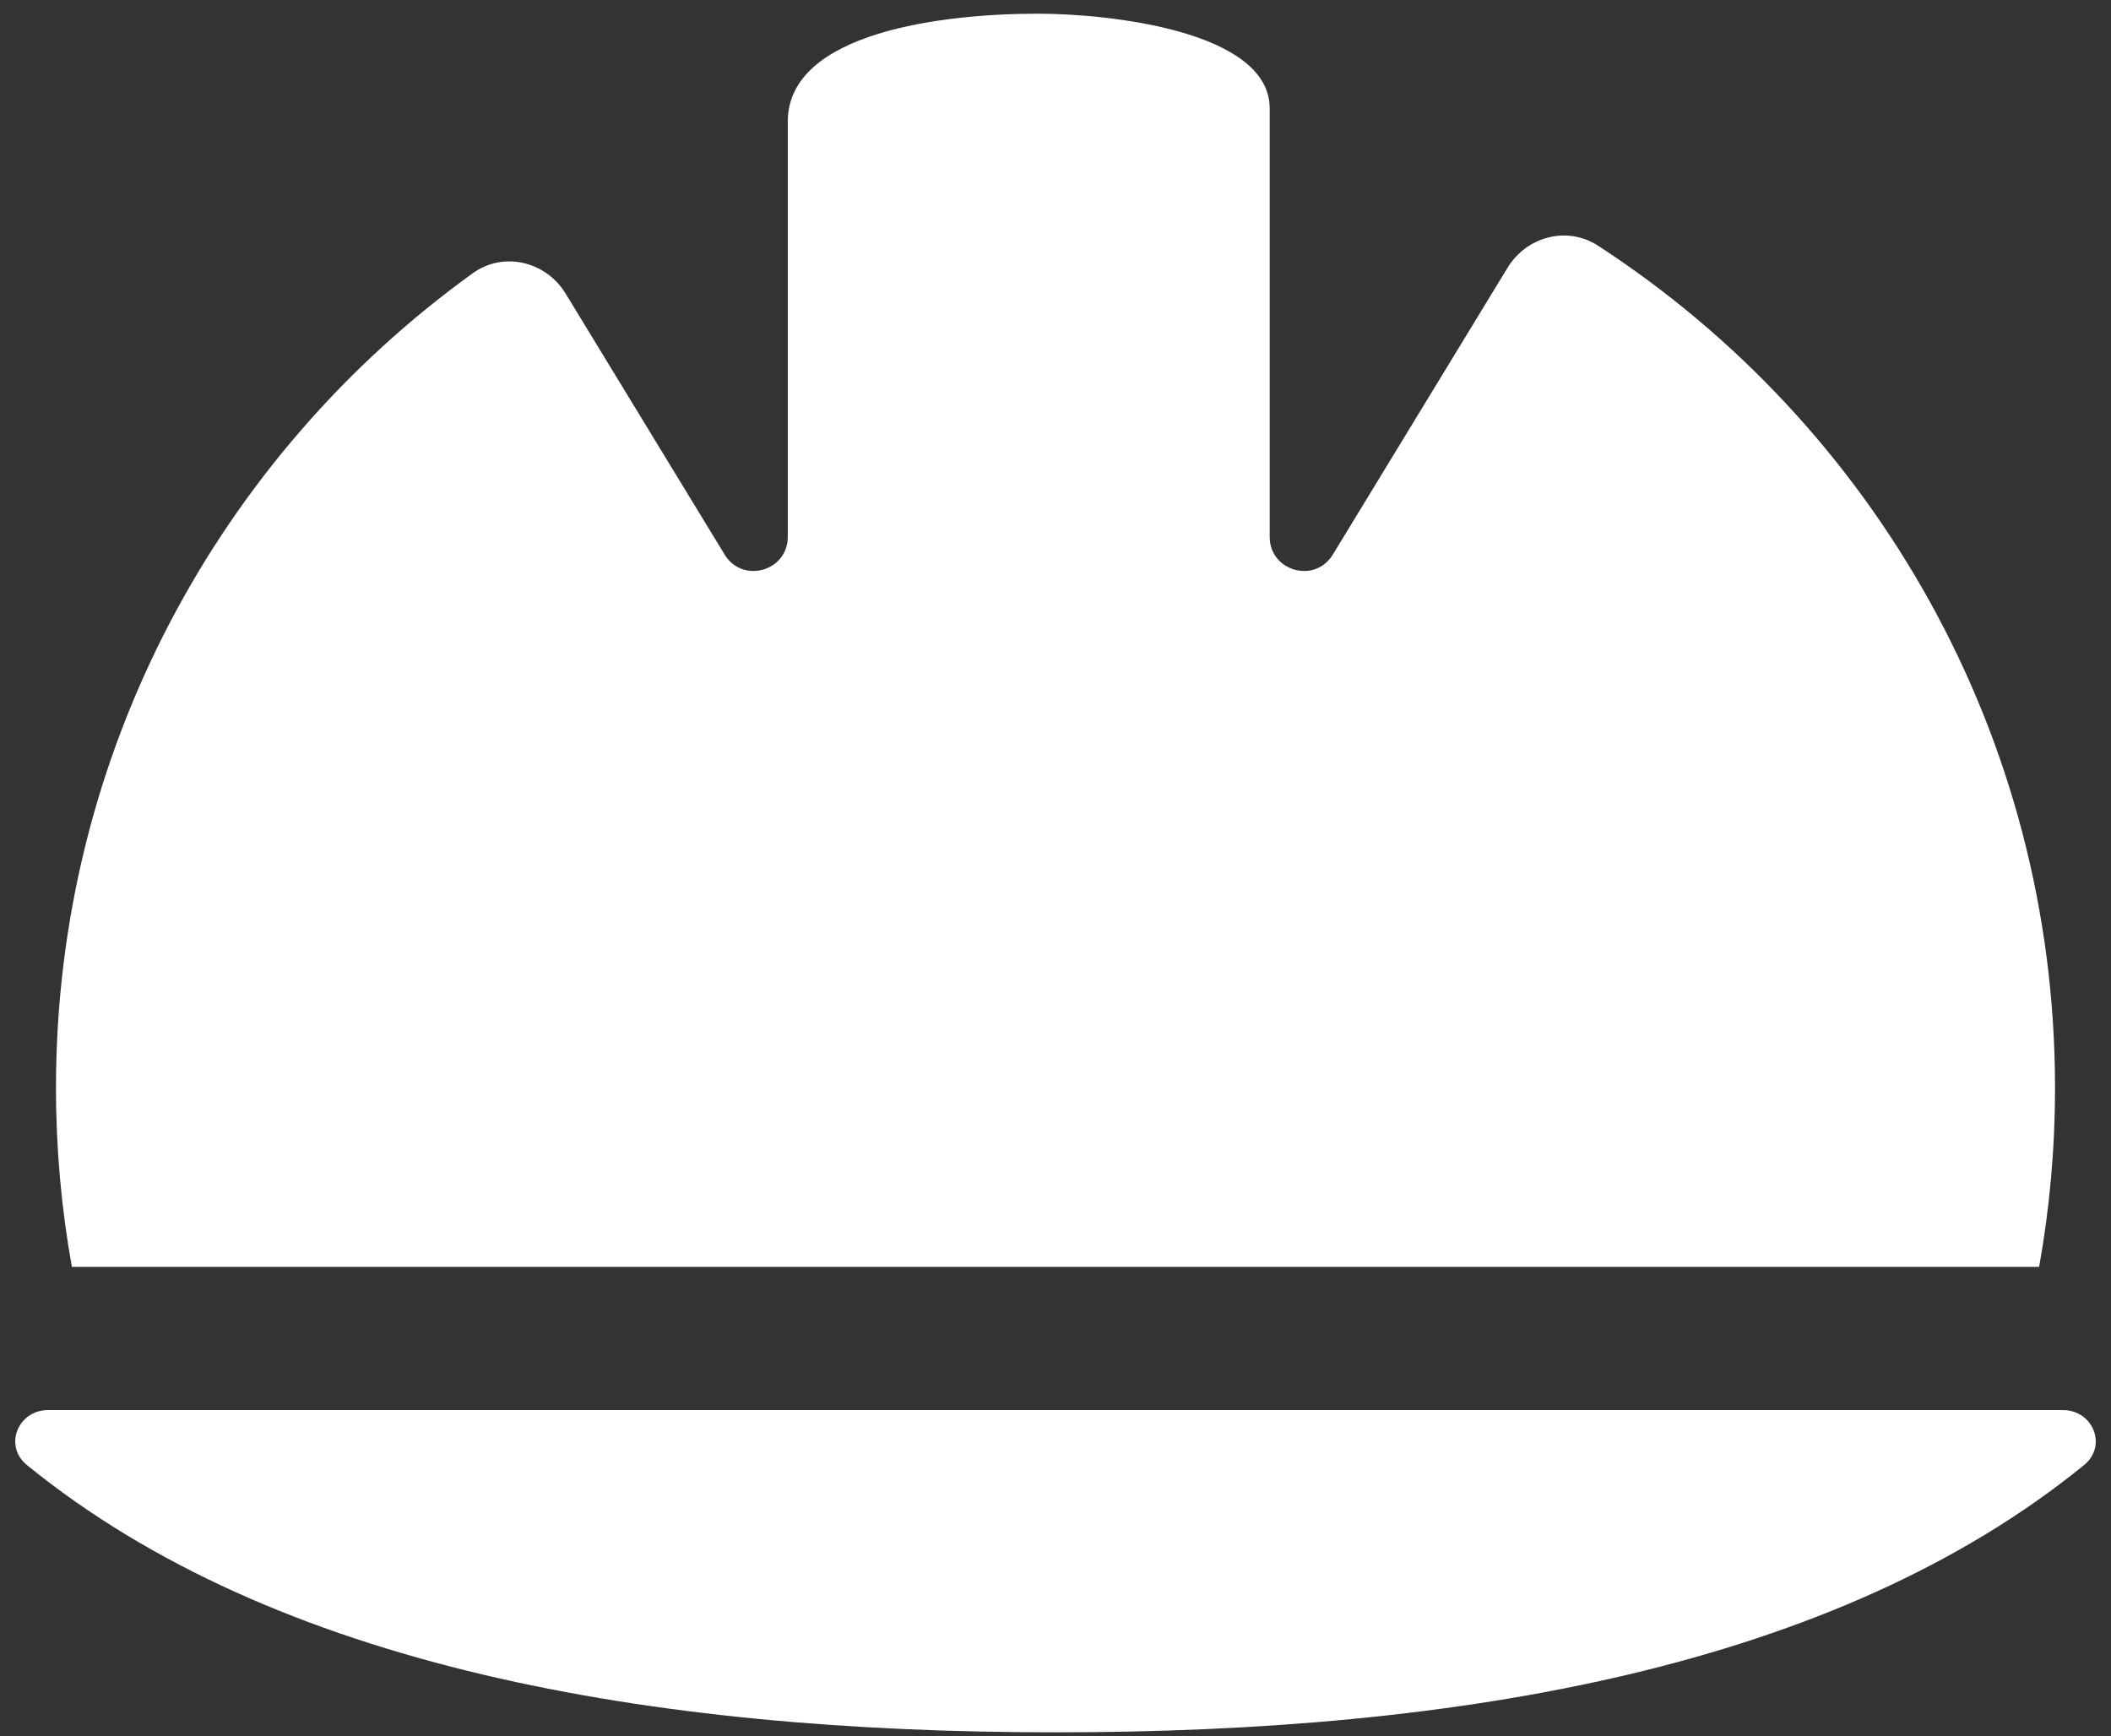 <svg width="62" height="51" viewBox="0 0 62 51" fill="none" xmlns="http://www.w3.org/2000/svg">
<rect x="0" y="0" width="62" height="51" fill="#333333" stroke="none"/>
<path d="M23.137 15.768C23.137 16.779 21.809 17.152 21.283 16.289L16.613 8.624C16.035 7.675 14.789 7.374 13.887 8.024C6.473 13.368 1.644 22.094 1.644 31.952C1.644 33.746 1.804 35.504 2.111 37.21H59.889C60.196 35.504 60.356 33.746 60.356 31.952C60.356 21.579 55.009 12.46 46.93 7.214C46.027 6.628 44.837 6.945 44.277 7.864L39.145 16.289C38.619 17.152 37.291 16.779 37.291 15.768V3.183C37.291 0.928 32.635 0.402 30.476 0.402C27.752 0.402 23.137 0.928 23.137 3.574V15.768Z" fill="white"/>
<path d="M61.208 43.032C61.899 42.47 61.477 41.416 60.586 41.416H1.414C0.523 41.416 0.101 42.47 0.792 43.032C8.092 48.969 19.107 50.881 31 50.881C42.893 50.881 53.908 48.969 61.208 43.032Z" fill="white"/>
</svg>
